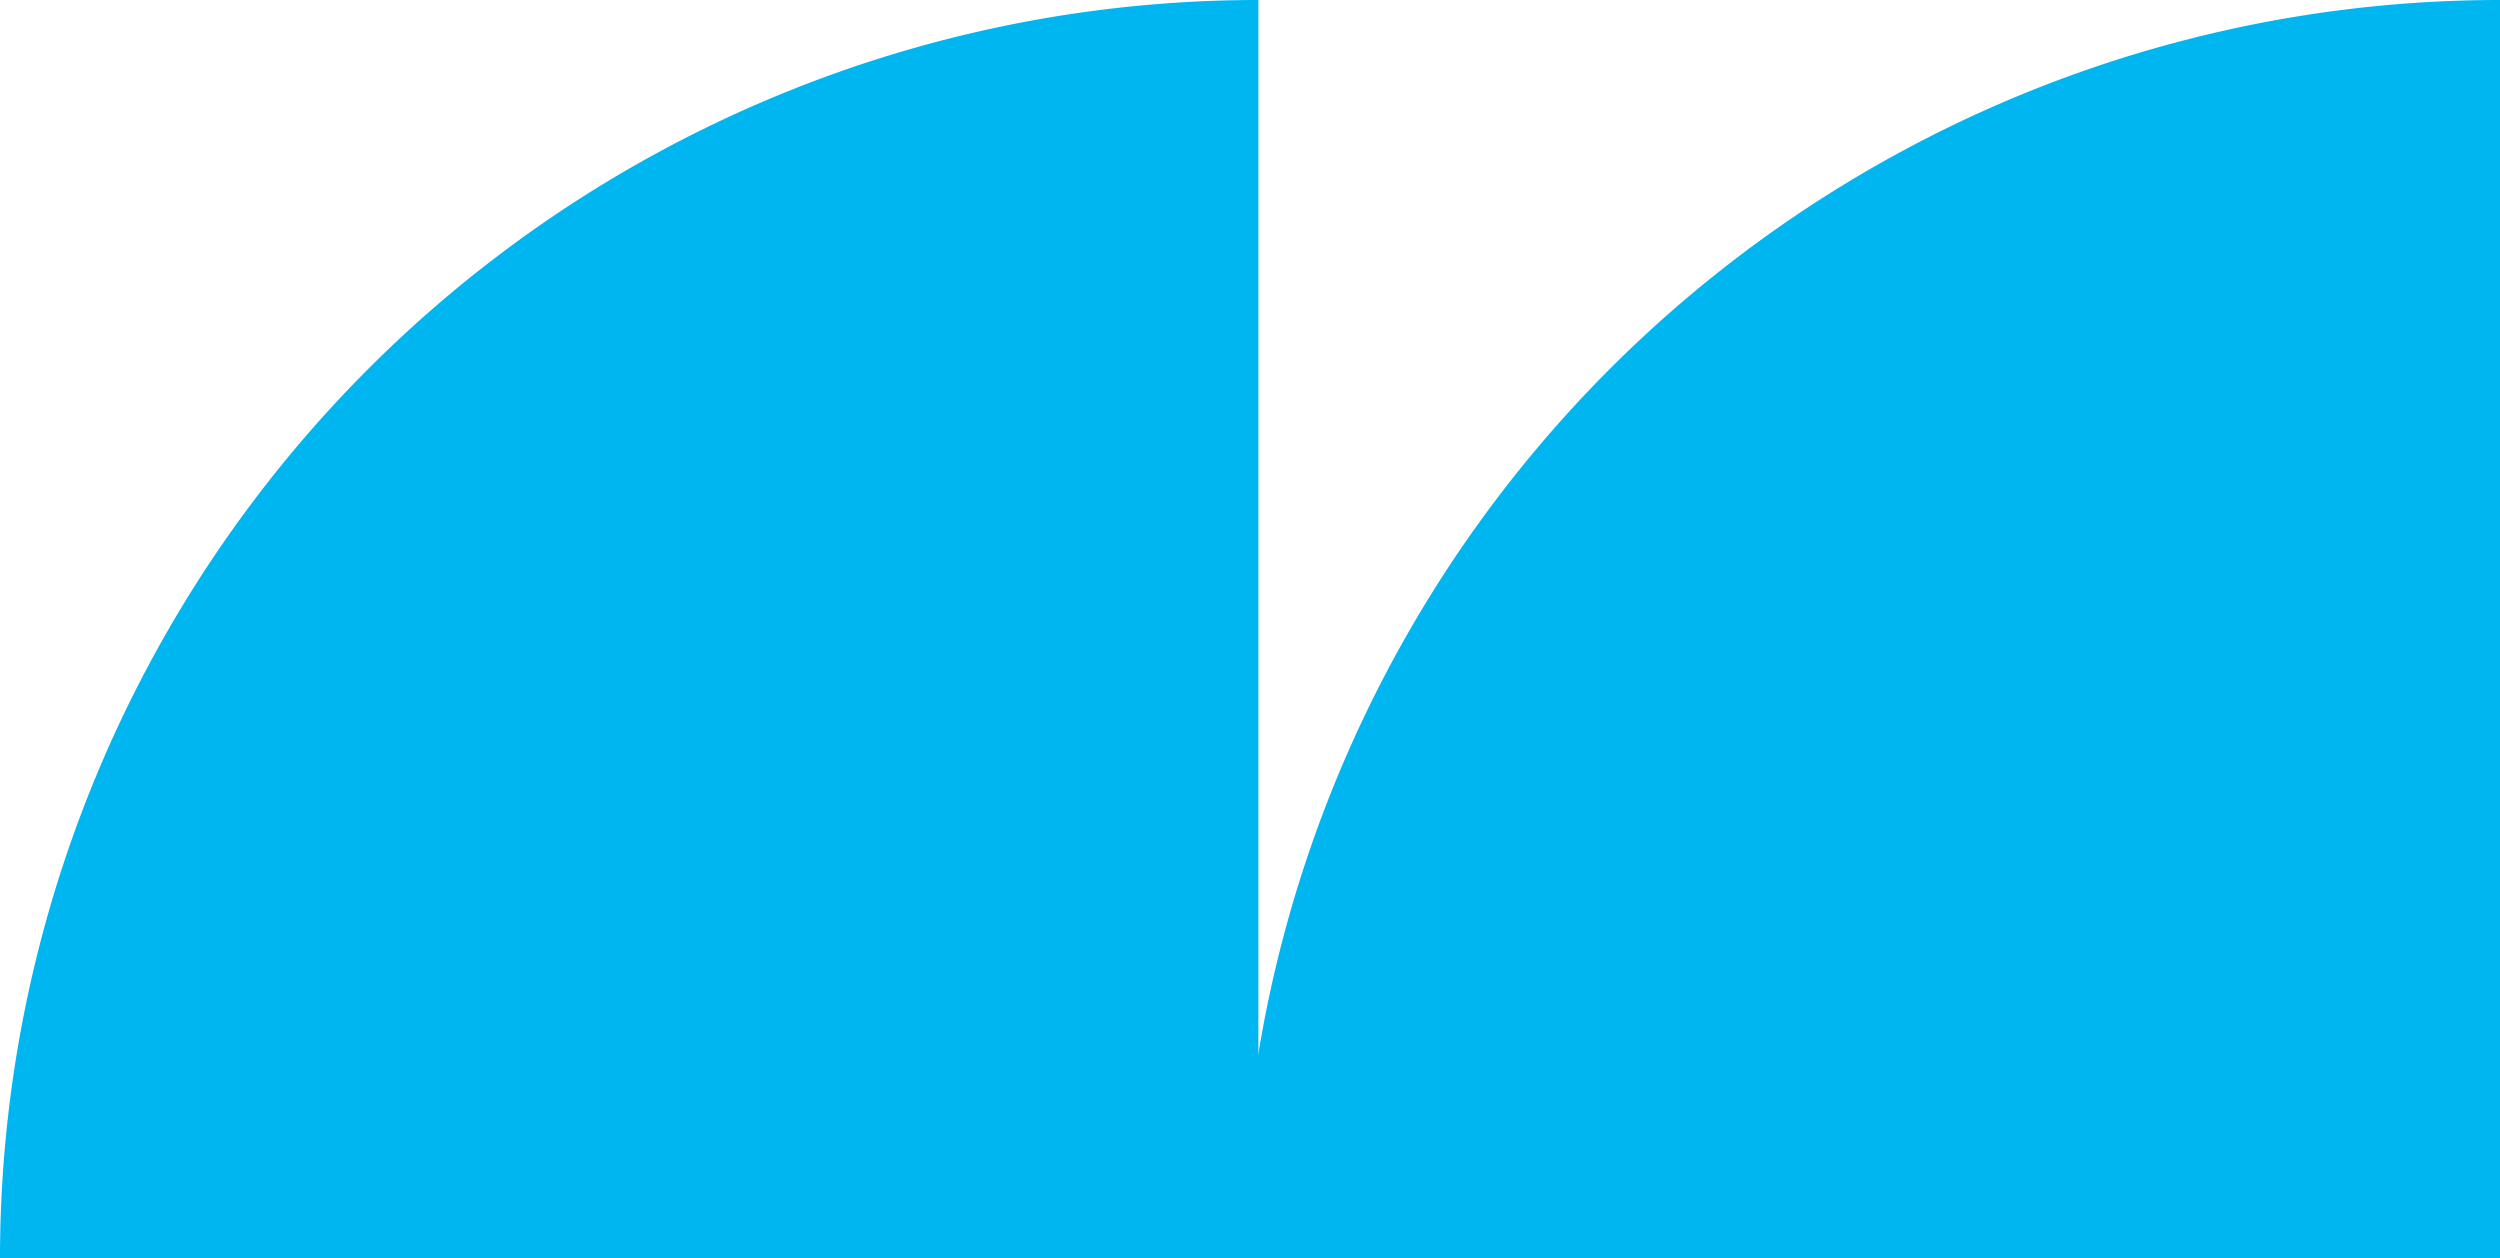 <svg xmlns="http://www.w3.org/2000/svg" width="149" height="75" fill="none" viewBox="0 0 149 75"><path fill="#00B6F1" d="M149 0a75 75 0 0 0-75 75h75z"/><path fill="#00B6F1" d="M75 0A75 75 0 0 0 0 75h75z"/></svg>
